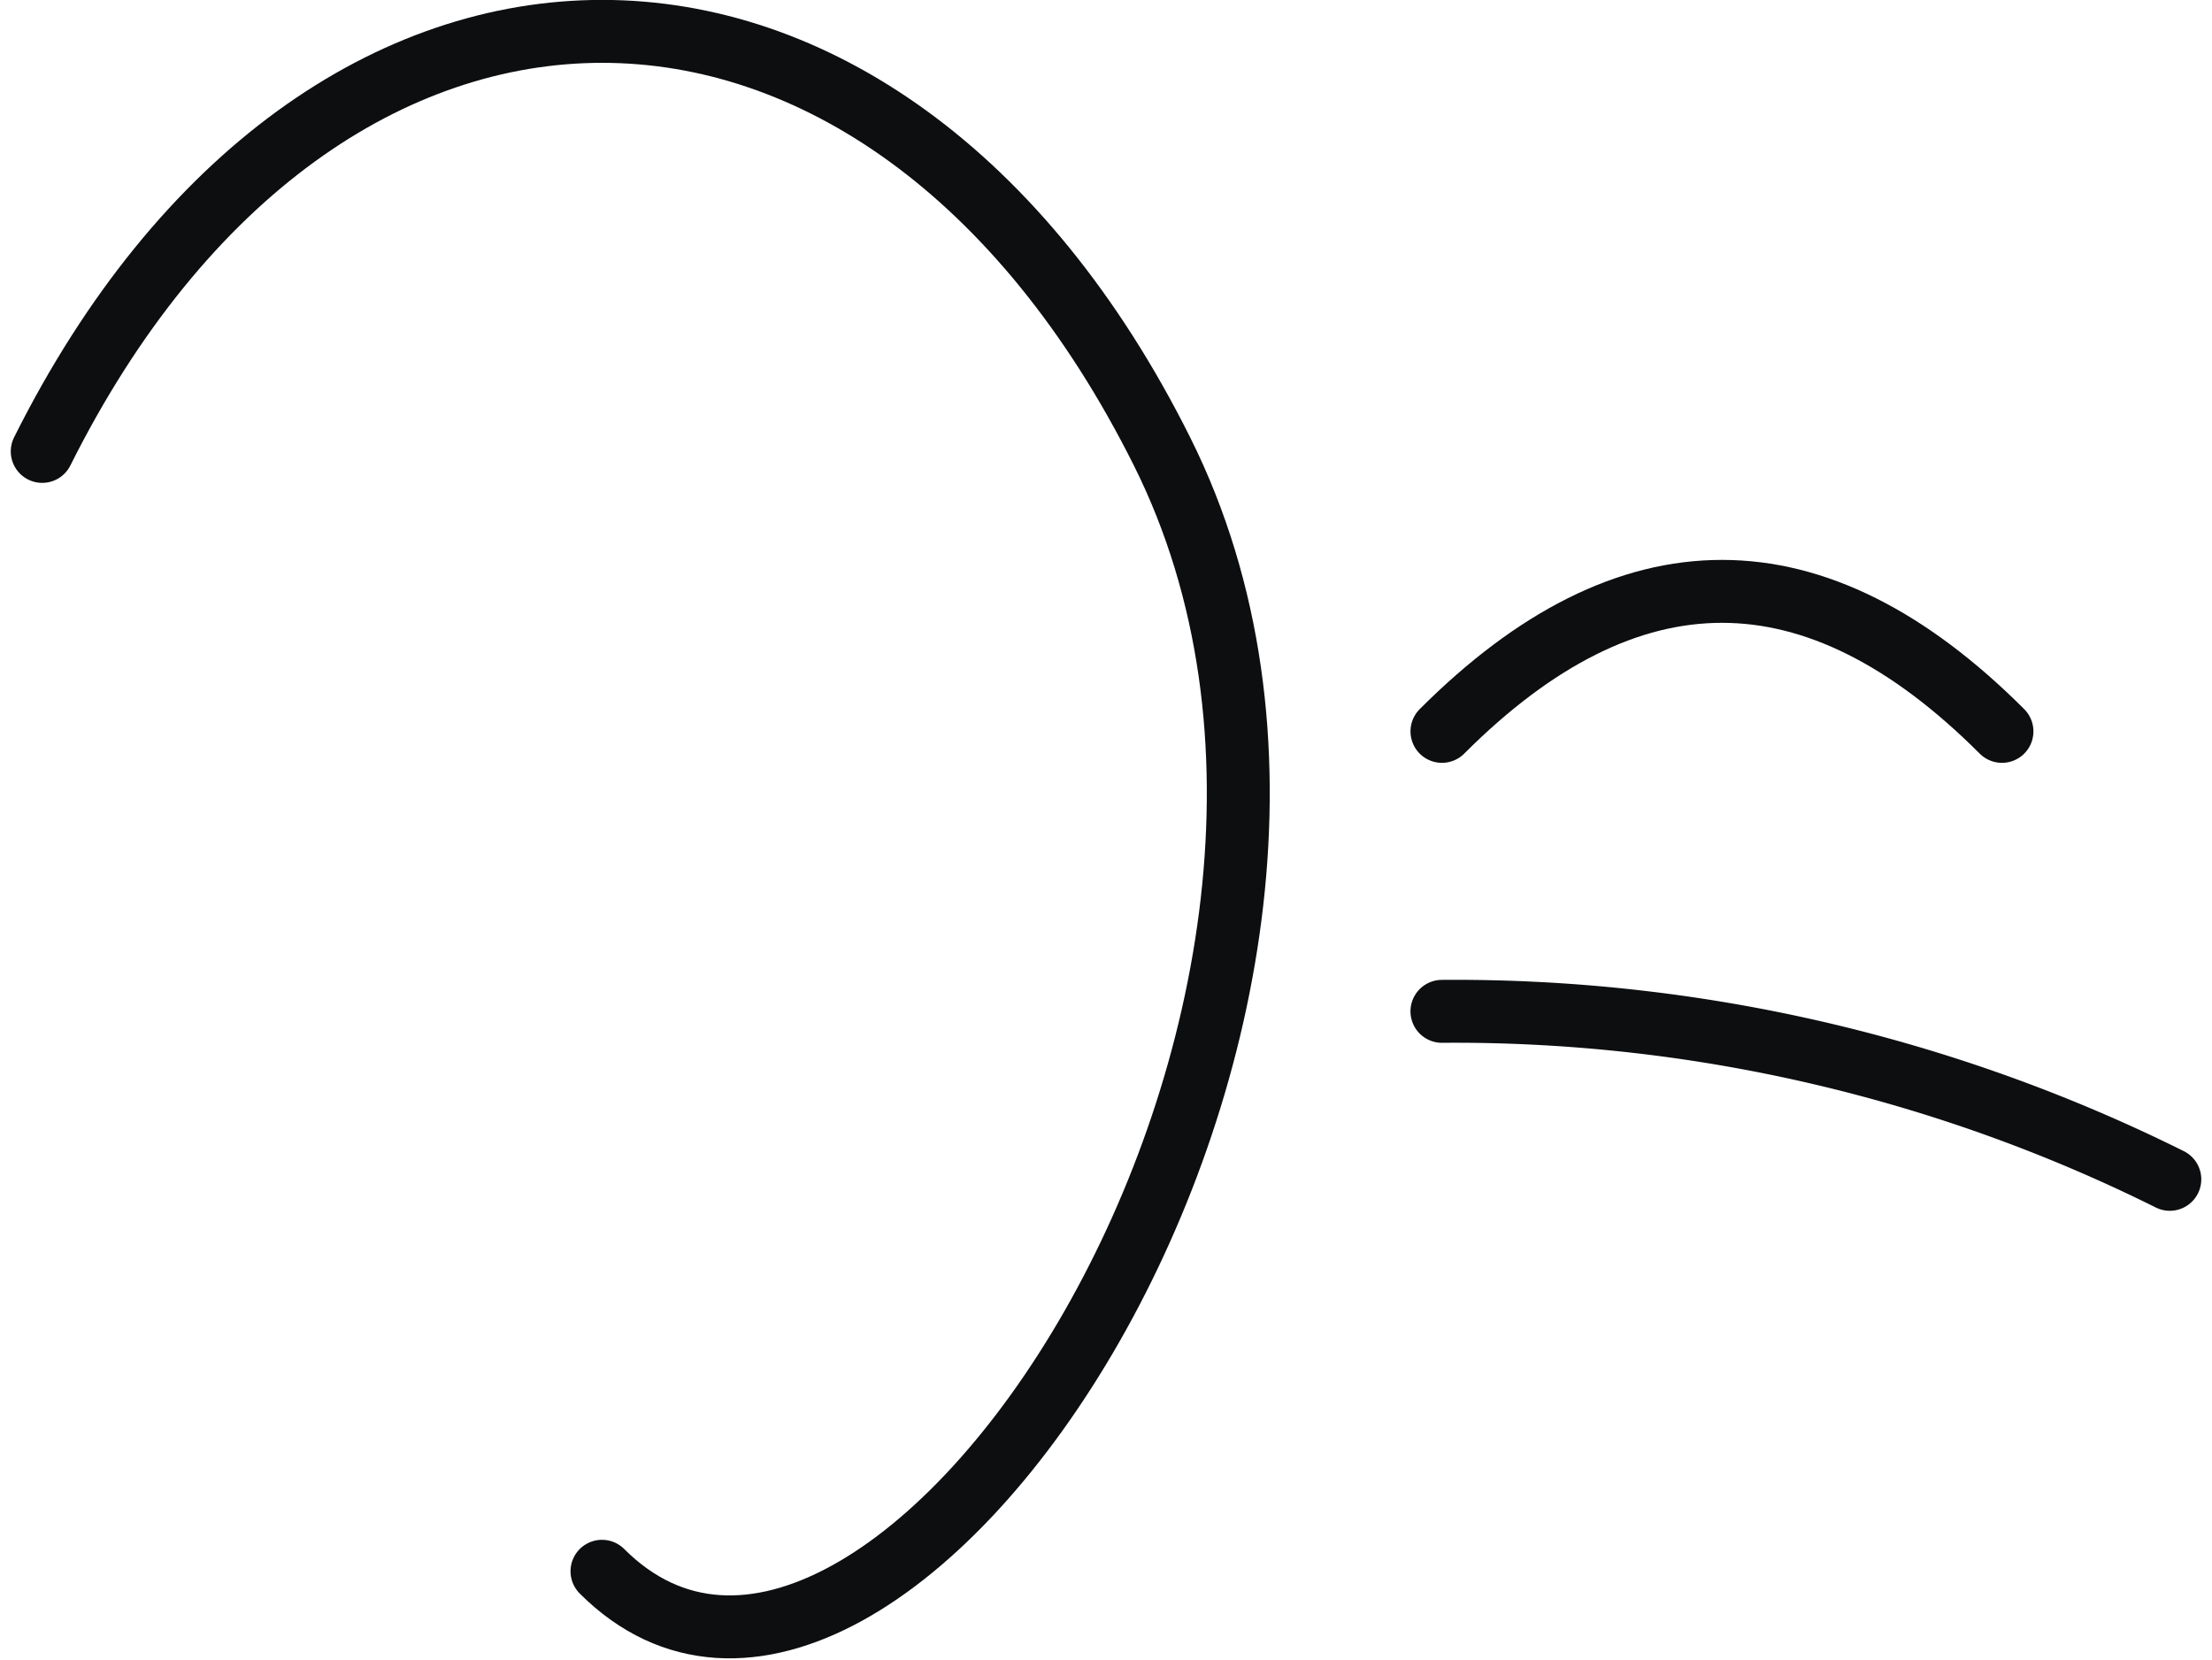 <svg xmlns="http://www.w3.org/2000/svg" width="70.308" height="52.762" viewBox="0 0 70.308 52.762">
  <g id="escuchar" transform="translate(1.342 1)">
    <path id="Trazado_89" data-name="Trazado 89" d="M20,25.847c8.9-17.8,26.694-17.8,35.592,0s-8.9,44.49-17.8,35.592" transform="translate(-20 -12.5)" fill="none" stroke="#0c0e10" stroke-linecap="round" stroke-width="2"/>
    <path id="Trazado_90" data-name="Trazado 90" d="M45,26.949q8.9-8.9,17.8,0" transform="translate(-0.51 -4.704)" fill="none" stroke="#0c0e10" stroke-linecap="round" stroke-width="2"/>
    <path id="Trazado_91" data-name="Trazado 91" d="M45,30a51.006,51.006,0,0,1,23.135,5.339" transform="translate(-0.51 1.143)" fill="none" stroke="#0c0e10" stroke-linecap="round" stroke-width="2"/>
  </g>
</svg>
